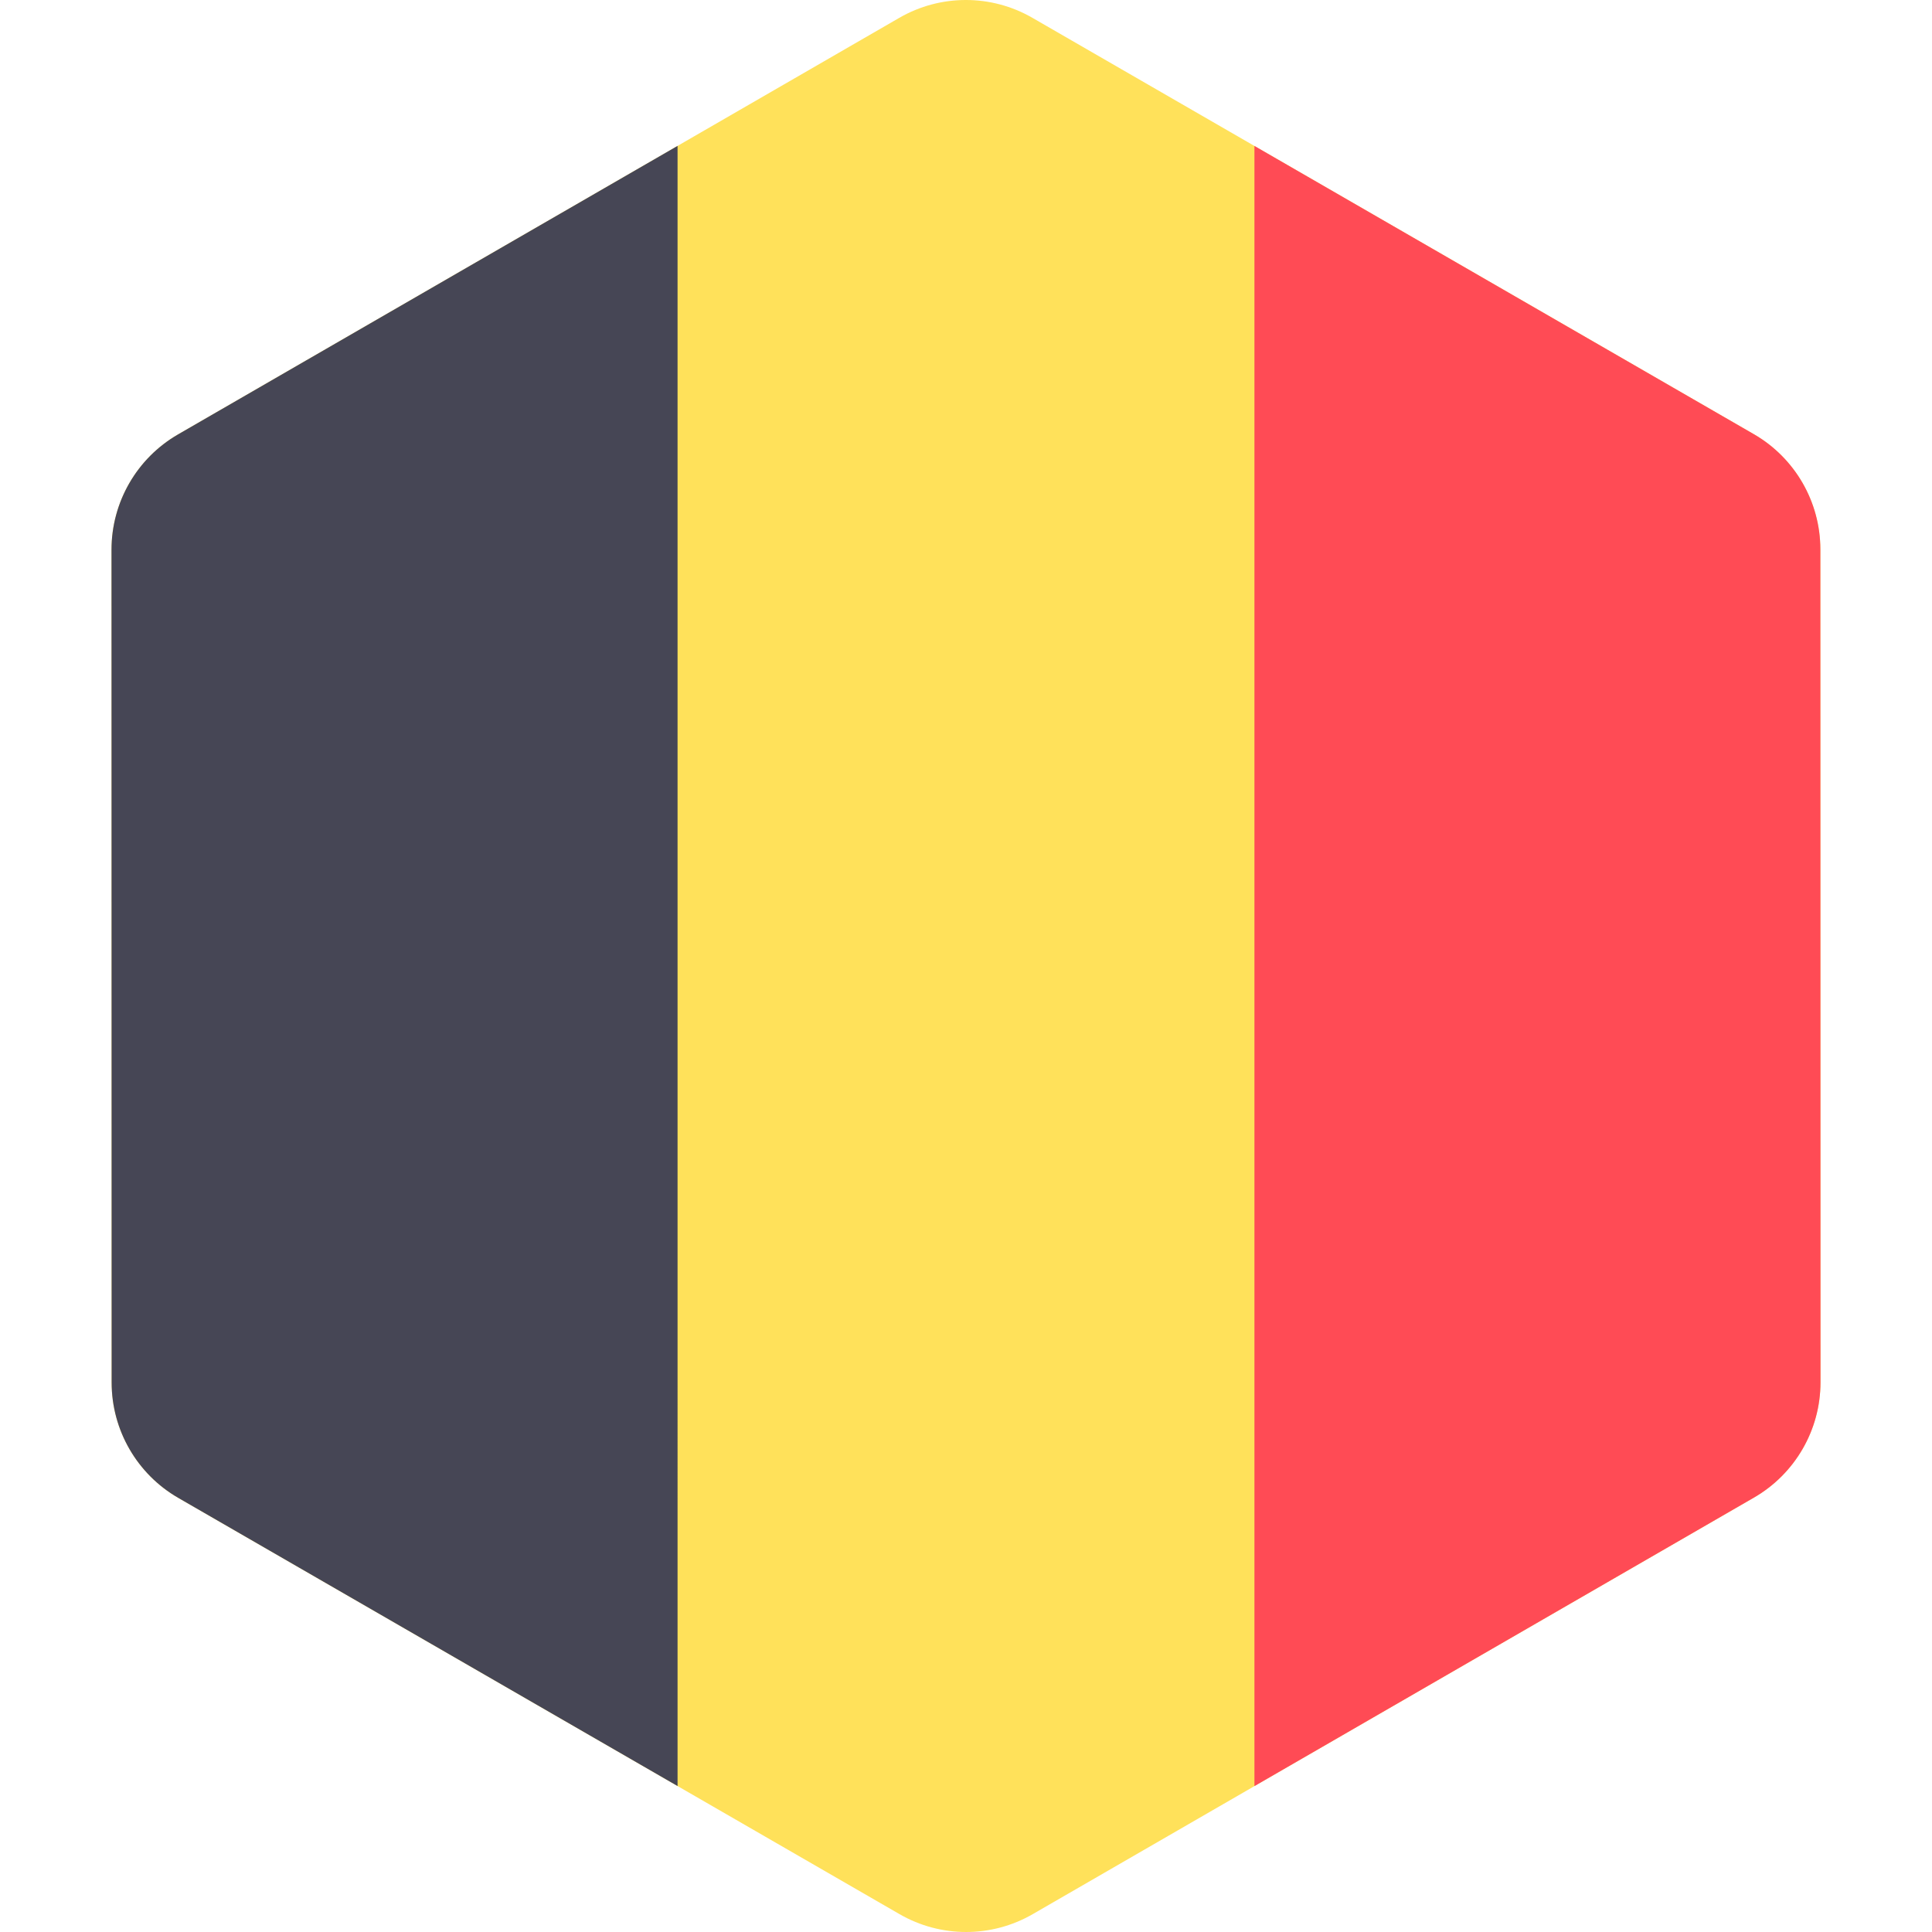<svg xmlns="http://www.w3.org/2000/svg" xmlns:xlink="http://www.w3.org/1999/xlink" id="Layer_1" x="0px" y="0px" viewBox="0 0 512 512" style="enable-background:new 0 0 512 512;" xml:space="preserve">
<path style="fill:#FFE15A;" d="M482.411,145.606c-0.003-12.607-6.729-24.255-17.649-30.557L332.437,38.68L273.602,4.725  c-10.919-6.302-24.371-6.3-35.286,0.006l-58.751,33.933L47.19,115.118c-10.917,6.306-17.64,17.955-17.639,30.562l0.036,220.713  C29.59,379,36.316,390.648,47.236,396.95l132.326,76.369l58.835,33.956c10.919,6.302,24.371,6.299,35.287-0.006l58.753-33.933  l132.372-76.455c10.917-6.305,17.64-17.955,17.639-30.562L482.411,145.606z"></path>
<path style="fill:#464655;" d="M47.19,115.118c-10.917,6.306-17.64,17.955-17.639,30.562l0.036,220.713  C29.59,379,36.316,390.648,47.236,396.95l132.326,76.369V38.664L47.19,115.118z"></path>
<path style="fill:#FF4B55;" d="M464.81,396.88c10.917-6.305,17.64-17.955,17.639-30.562l-0.036-220.713  c-0.003-12.607-6.729-24.255-17.649-30.557L332.438,38.68v434.655L464.81,396.88z"></path>
<g>
</g>
<g>
</g>
<g>
</g>
<g>
</g>
<g>
</g>
<g>
</g>
<g>
</g>
<g>
</g>
<g>
</g>
<g>
</g>
<g>
</g>
<g>
</g>
<g>
</g>
<g>
</g>
<g>
</g>
</svg>